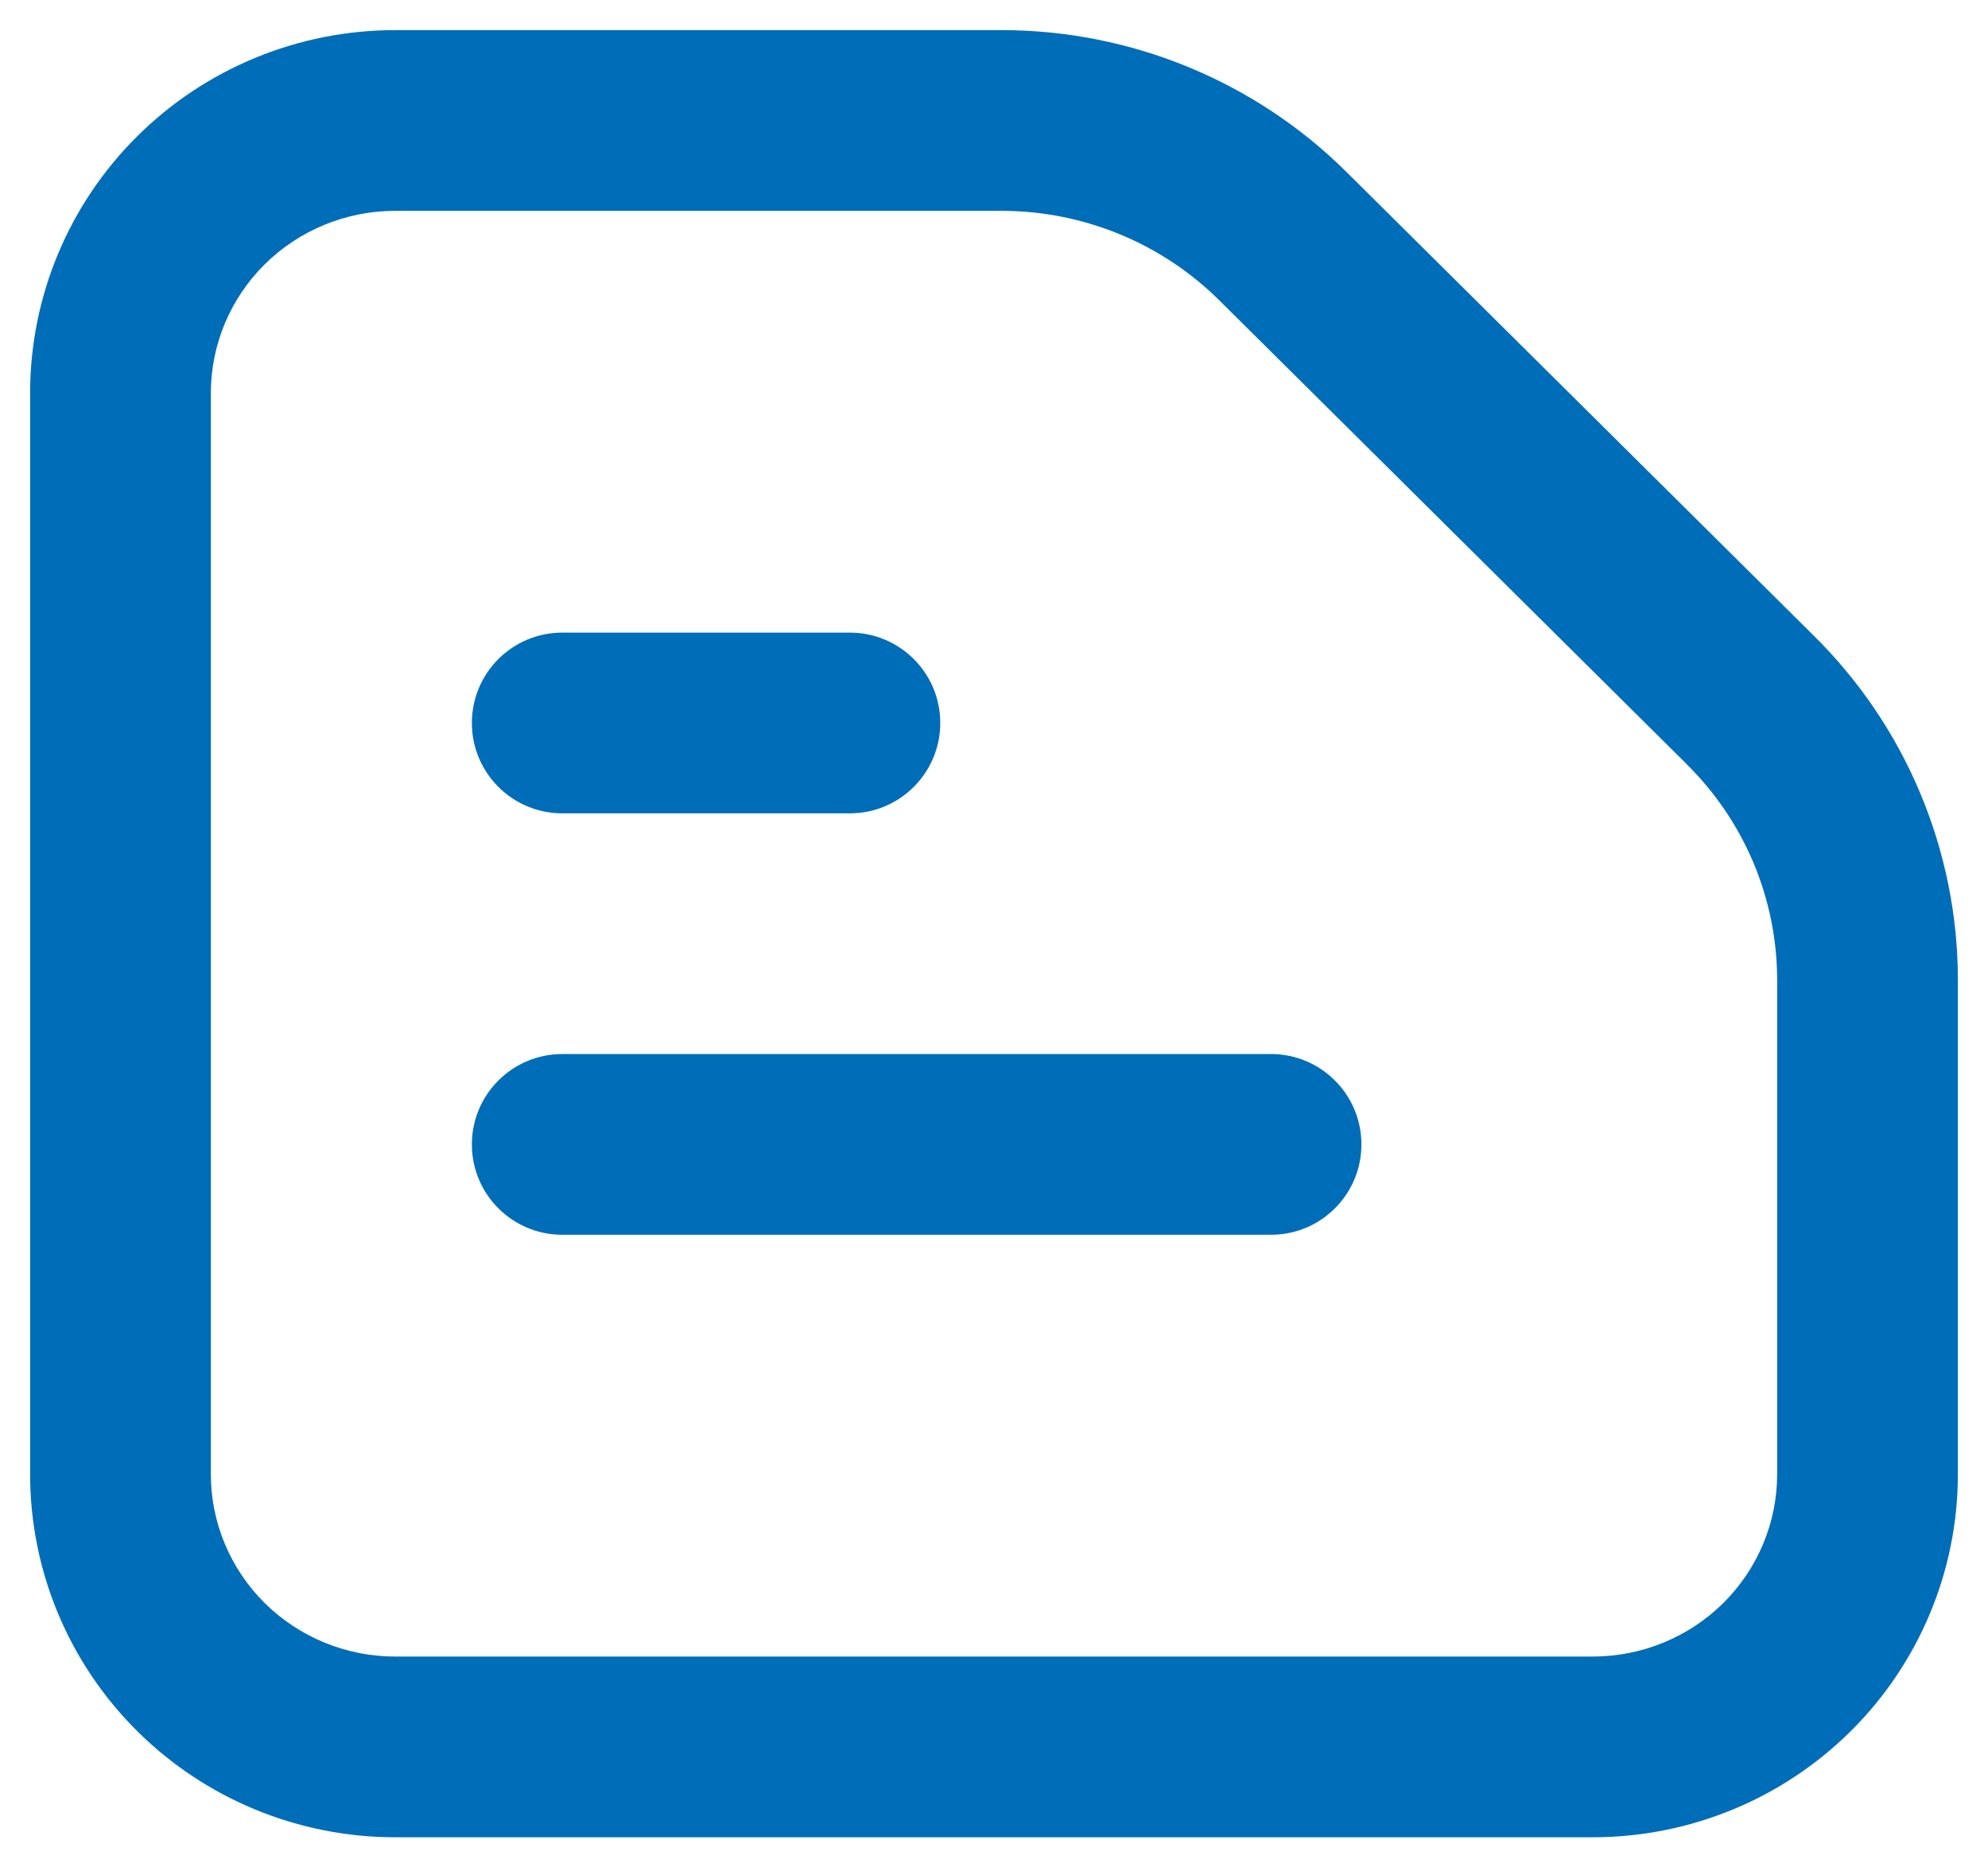 <svg width="33" height="31" viewBox="0 0 33 31" fill="none" xmlns="http://www.w3.org/2000/svg">
<path fill-rule="evenodd" clip-rule="evenodd" d="M2.279 2.261C3.416 1.132 4.956 0.5 6.56 0.5H16.64C18.78 0.504 20.833 1.349 22.35 2.854L30.1 10.545L30.102 10.547C30.859 11.294 31.461 12.181 31.872 13.16C32.284 14.14 32.498 15.191 32.5 16.253L32.5 16.256L32.5 24.474C32.5 26.076 31.859 27.61 30.721 28.739C29.584 29.868 28.044 30.5 26.44 30.5H6.56C4.956 30.5 3.416 29.868 2.279 28.739C1.141 27.61 0.5 26.076 0.5 24.474V6.526C0.5 4.924 1.141 3.39 2.279 2.261ZM6.56 3.5C5.745 3.5 4.965 3.822 4.392 4.39C3.82 4.959 3.5 5.727 3.5 6.526V24.474C3.5 25.273 3.82 26.041 4.392 26.61C4.965 27.178 5.745 27.5 6.56 27.5H26.44C27.255 27.5 28.035 27.178 28.608 26.61C29.18 26.041 29.5 25.273 29.5 24.474V16.257C29.498 15.594 29.365 14.937 29.107 14.323C28.849 13.71 28.471 13.152 27.994 12.682L27.991 12.678L20.238 4.984C19.284 4.038 17.989 3.503 16.635 3.5H6.56Z" fill="#006DB8"/>
<path fill-rule="evenodd" clip-rule="evenodd" d="M7.833 12.002C7.833 11.173 8.505 10.502 9.333 10.502H14.108C14.936 10.502 15.608 11.173 15.608 12.002C15.608 12.83 14.936 13.502 14.108 13.502H9.333C8.505 13.502 7.833 12.83 7.833 12.002Z" fill="#006DB8"/>
<path fill-rule="evenodd" clip-rule="evenodd" d="M7.833 18.998C7.833 18.17 8.505 17.498 9.333 17.498H21.099C21.927 17.498 22.599 18.17 22.599 18.998C22.599 19.827 21.927 20.498 21.099 20.498H9.333C8.505 20.498 7.833 19.827 7.833 18.998Z" fill="#006DB8"/>
</svg>

